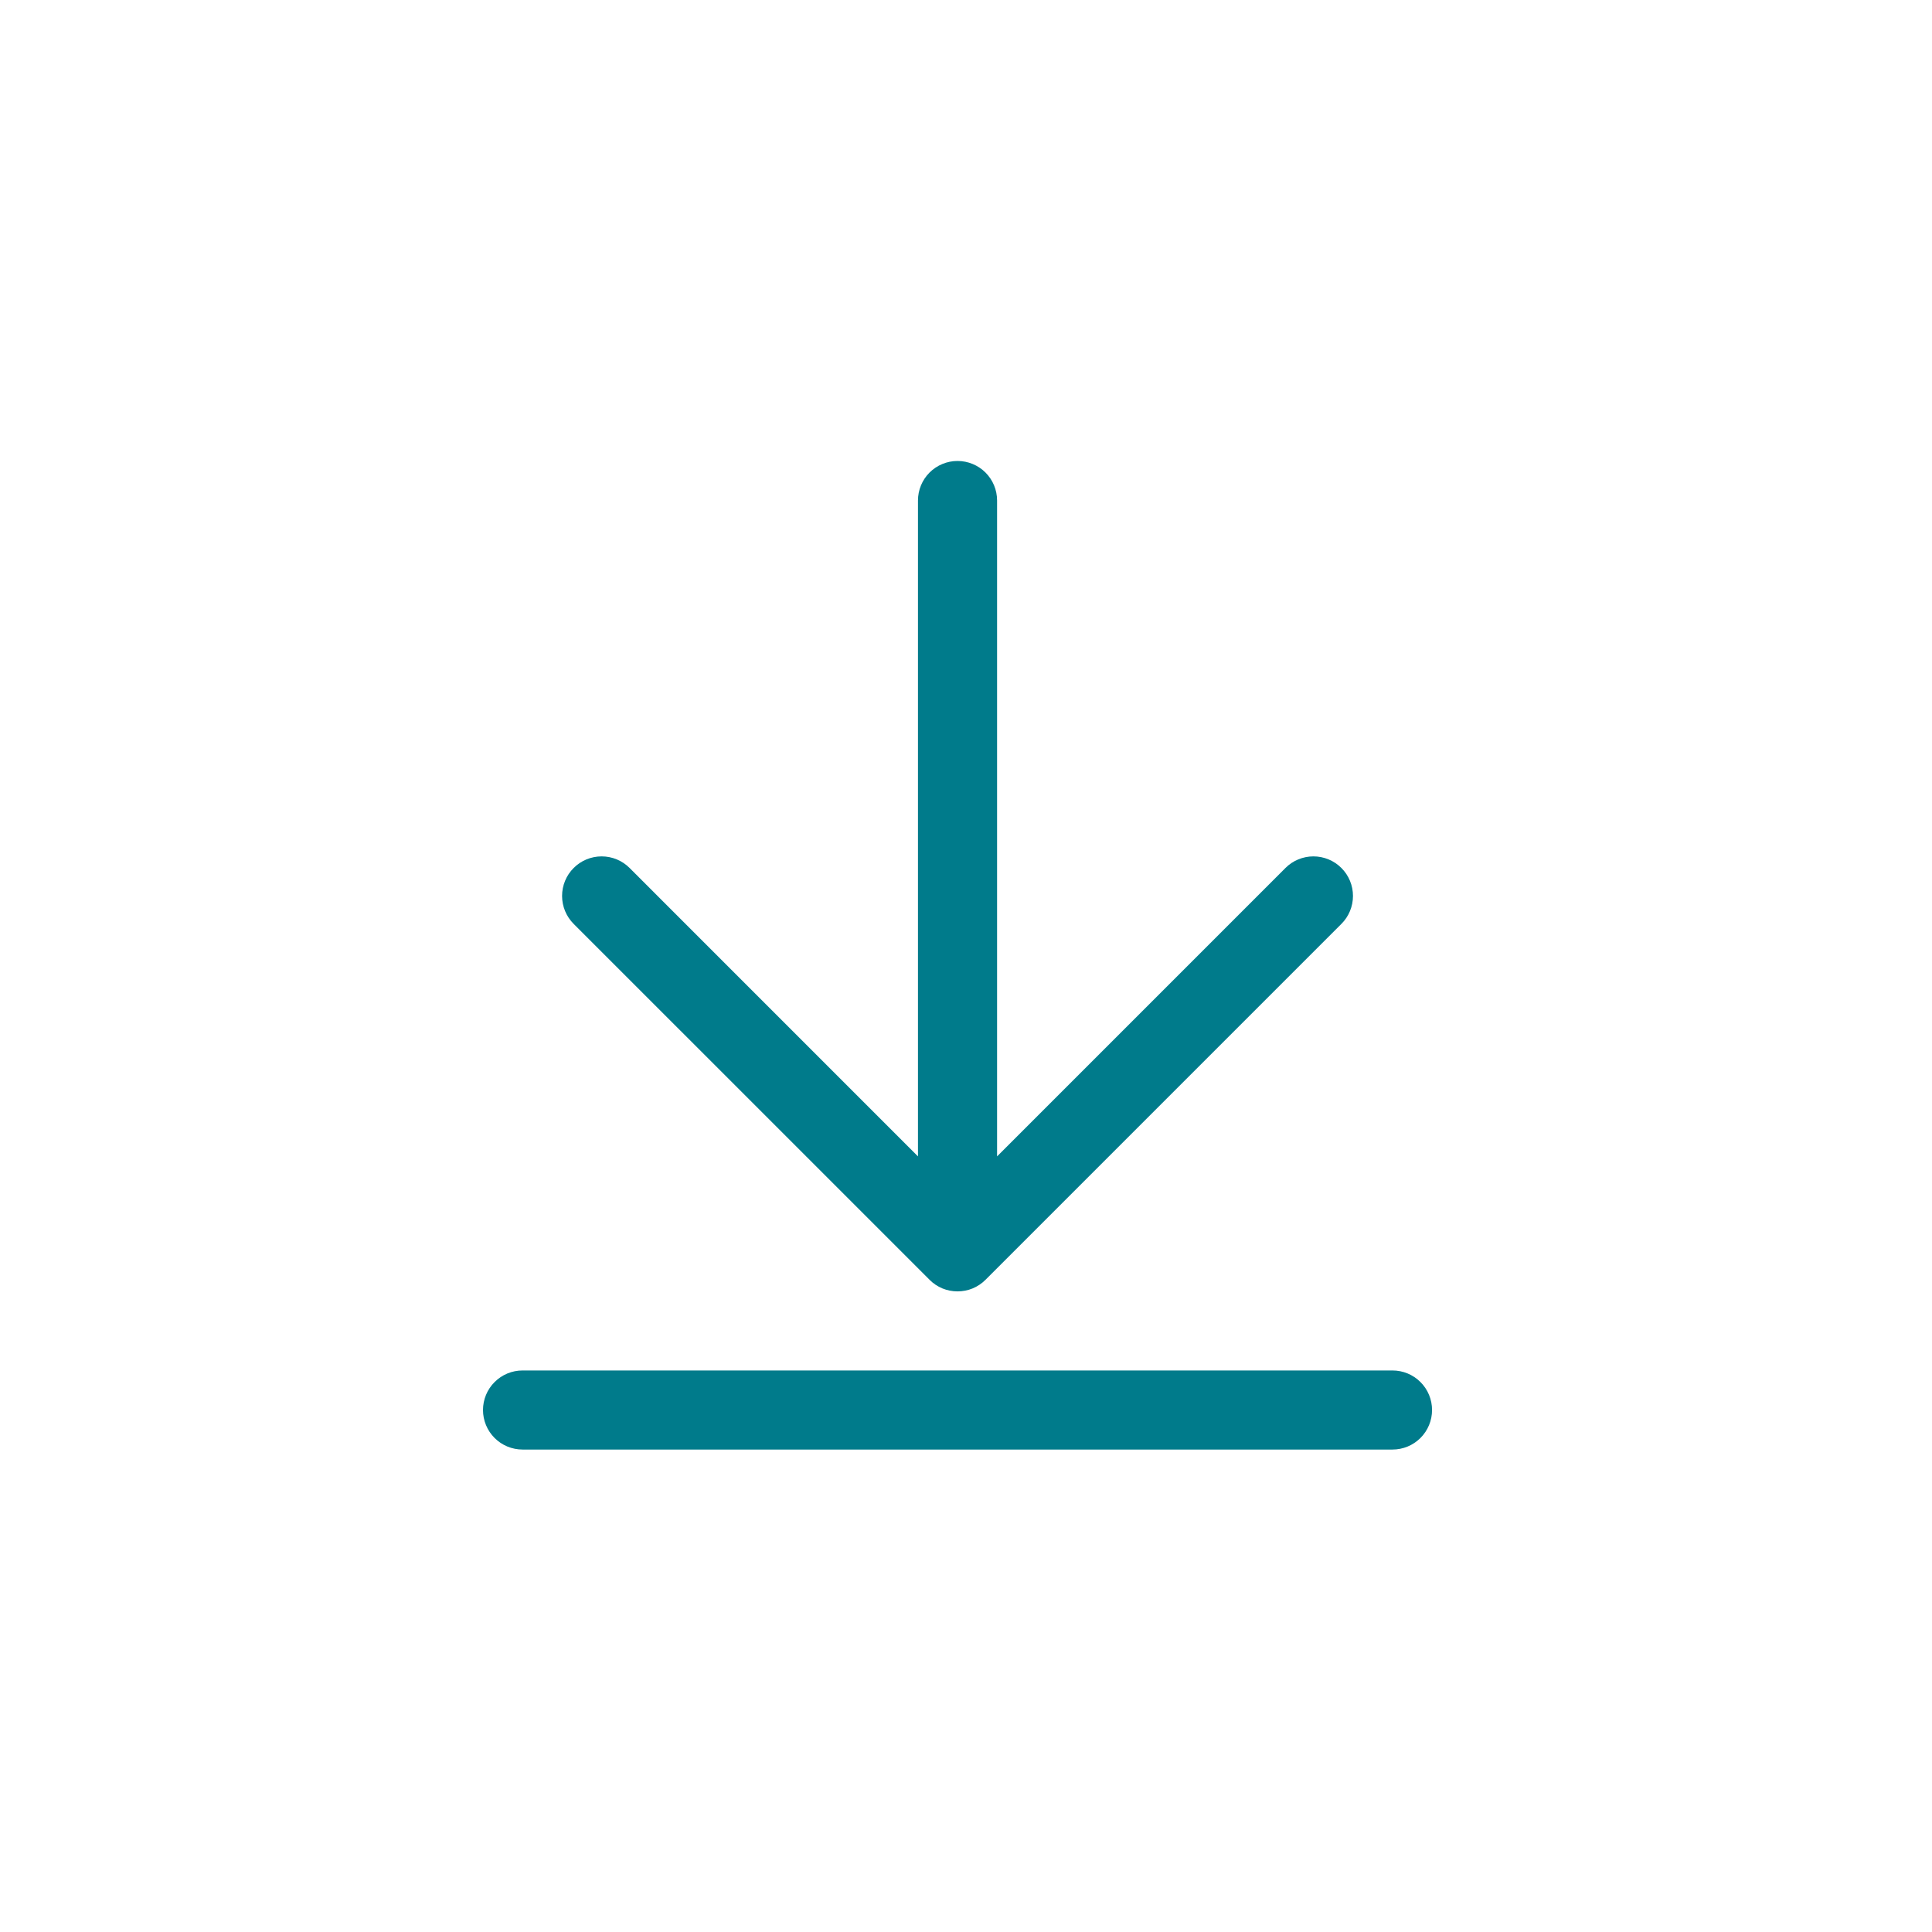 <svg width="57" height="57" viewBox="0 0 57 57" fill="none" xmlns="http://www.w3.org/2000/svg">
<path d="M16.925 27.258C16.706 27.039 16.583 26.742 16.583 26.433C16.583 26.123 16.706 25.826 16.925 25.608C17.143 25.389 17.44 25.266 17.75 25.266C18.06 25.266 18.357 25.389 18.575 25.608L27.083 34.117V14.766C27.083 14.457 27.206 14.16 27.425 13.941C27.644 13.723 27.941 13.6 28.25 13.6C28.559 13.6 28.856 13.723 29.075 13.941C29.294 14.16 29.417 14.457 29.417 14.766V34.117L37.925 25.608C38.033 25.499 38.162 25.413 38.303 25.355C38.445 25.296 38.597 25.266 38.75 25.266C38.903 25.266 39.055 25.296 39.197 25.355C39.338 25.413 39.467 25.499 39.575 25.608C39.684 25.716 39.77 25.845 39.828 25.986C39.887 26.128 39.917 26.28 39.917 26.433C39.917 26.586 39.887 26.738 39.828 26.88C39.77 27.021 39.684 27.15 39.575 27.258L29.075 37.758C28.967 37.867 28.838 37.953 28.697 38.012C28.555 38.07 28.403 38.1 28.25 38.1C28.097 38.1 27.945 38.07 27.803 38.012C27.662 37.953 27.533 37.867 27.425 37.758L16.925 27.258ZM41.083 40.433H15.417C15.107 40.433 14.81 40.556 14.592 40.775C14.373 40.993 14.25 41.29 14.25 41.6C14.25 41.909 14.373 42.206 14.592 42.425C14.81 42.643 15.107 42.766 15.417 42.766H41.083C41.393 42.766 41.69 42.643 41.908 42.425C42.127 42.206 42.25 41.909 42.25 41.6C42.25 41.29 42.127 40.993 41.908 40.775C41.69 40.556 41.393 40.433 41.083 40.433Z" fill="#007B8B"/>
</svg>
